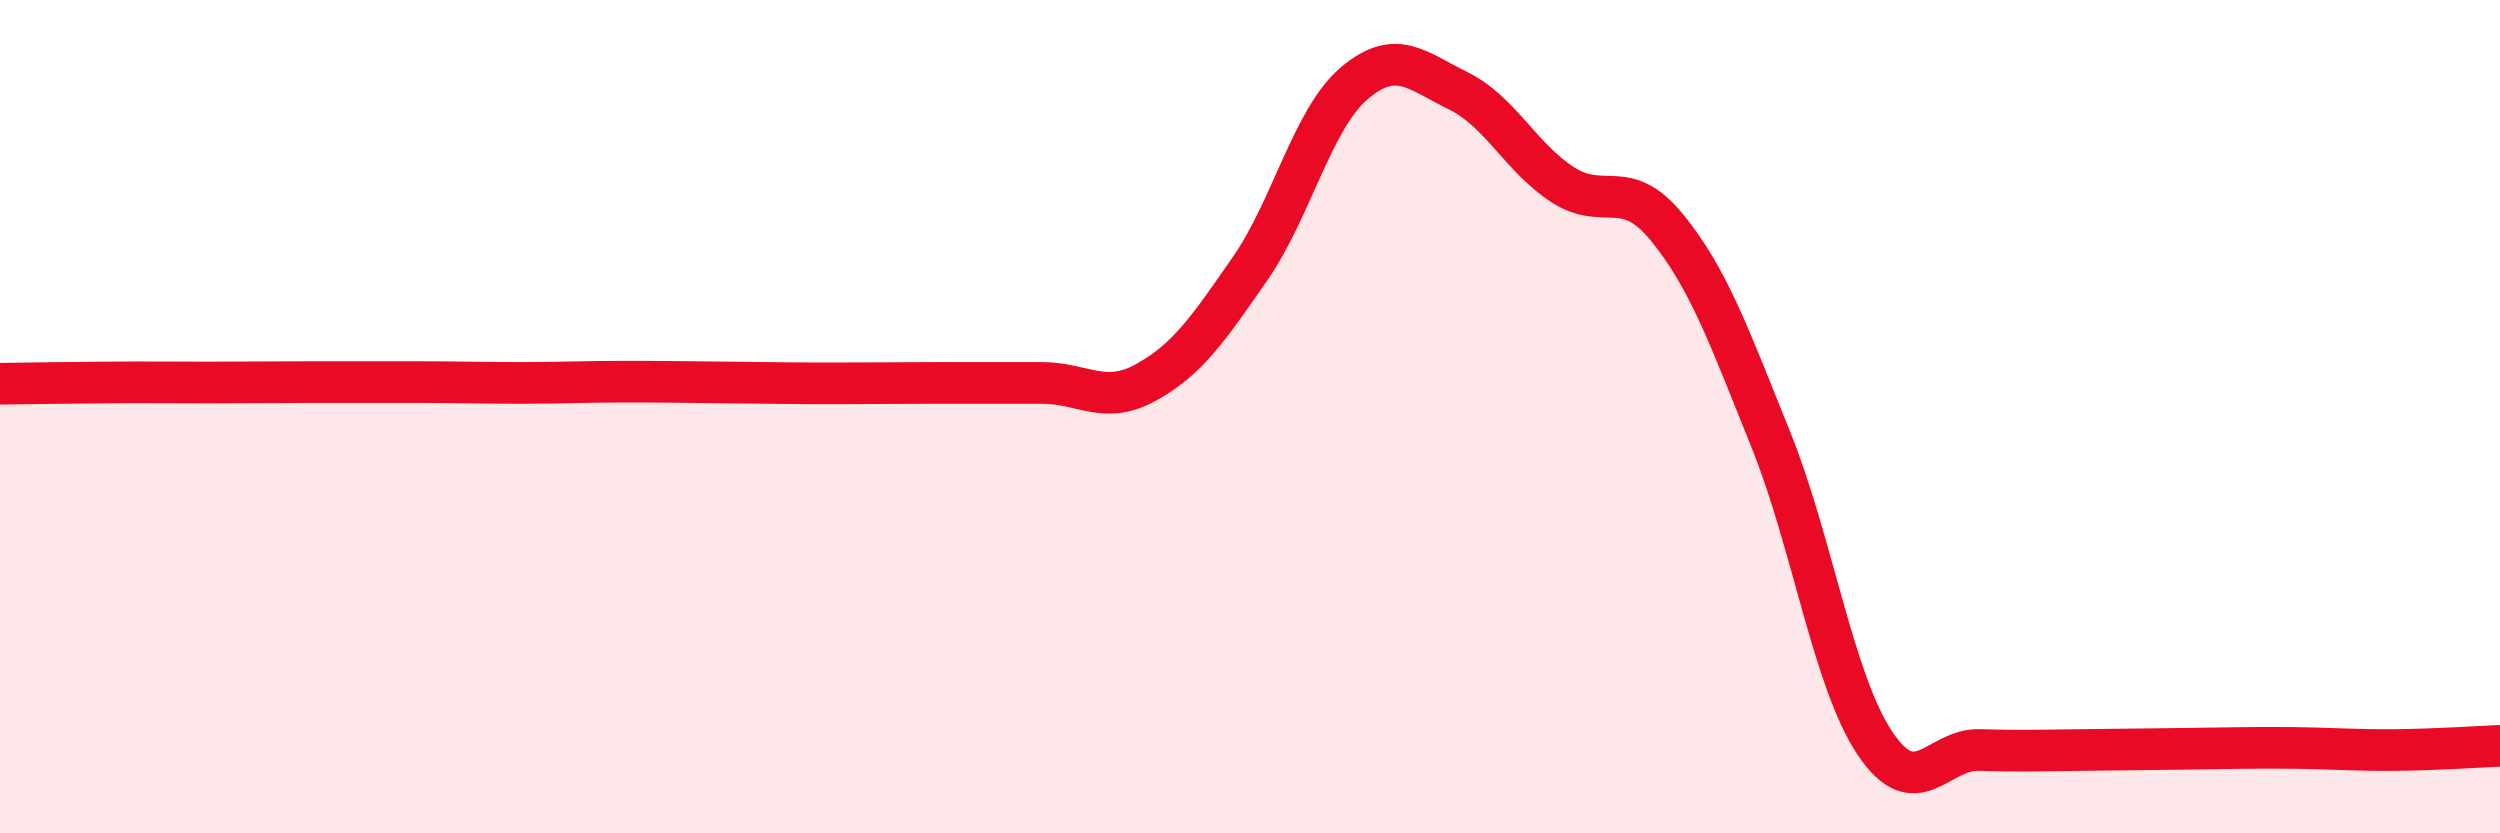 
    <svg width="60" height="20" viewBox="0 0 60 20" xmlns="http://www.w3.org/2000/svg">
      <path
        d="M 0,9.21 C 0.5,9.2 1.5,9.19 2.5,9.18 C 3.5,9.17 4,9.18 5,9.18 C 6,9.18 6.5,9.17 7.5,9.17 C 8.5,9.17 9,9.17 10,9.17 C 11,9.17 11.5,9.19 12.5,9.19 C 13.5,9.19 14,9.16 15,9.16 C 16,9.16 16.5,9.17 17.5,9.18 C 18.5,9.19 19,9.2 20,9.2 C 21,9.2 21.5,9.19 22.5,9.19 C 23.5,9.19 24,9.19 25,9.19 C 26,9.19 26.5,9.73 27.5,9.18 C 28.5,8.63 29,7.89 30,6.45 C 31,5.01 31.5,2.85 32.5,2 C 33.5,1.15 34,1.69 35,2.18 C 36,2.67 36.5,3.78 37.5,4.43 C 38.5,5.08 39,4.23 40,5.45 C 41,6.67 41.5,8.07 42.5,10.55 C 43.5,13.03 44,16.35 45,17.84 C 46,19.33 46.5,17.97 47.5,18 C 48.5,18.03 49,18.01 50,18 C 51,17.99 51.5,17.98 52.5,17.97 C 53.5,17.96 54,17.94 55,17.95 C 56,17.96 56.5,18.01 57.5,18 C 58.5,17.99 59.5,17.92 60,17.9L60 20L0 20Z"
        fill="#EB0A25"
        opacity="0.1"
        stroke-linecap="round"
        stroke-linejoin="round"
      />
      <path
        d="M 0,9.21 C 0.5,9.2 1.5,9.19 2.5,9.18 C 3.5,9.17 4,9.18 5,9.18 C 6,9.18 6.5,9.17 7.5,9.17 C 8.5,9.17 9,9.17 10,9.17 C 11,9.17 11.5,9.19 12.5,9.19 C 13.5,9.19 14,9.16 15,9.16 C 16,9.16 16.5,9.17 17.5,9.18 C 18.5,9.19 19,9.2 20,9.2 C 21,9.2 21.5,9.19 22.5,9.19 C 23.5,9.19 24,9.19 25,9.19 C 26,9.19 26.5,9.73 27.5,9.18 C 28.5,8.63 29,7.89 30,6.45 C 31,5.01 31.5,2.85 32.5,2 C 33.5,1.15 34,1.69 35,2.18 C 36,2.67 36.5,3.78 37.5,4.43 C 38.5,5.08 39,4.23 40,5.45 C 41,6.67 41.5,8.07 42.5,10.55 C 43.5,13.03 44,16.35 45,17.84 C 46,19.33 46.5,17.97 47.5,18 C 48.5,18.03 49,18.01 50,18 C 51,17.99 51.5,17.98 52.5,17.97 C 53.5,17.96 54,17.94 55,17.95 C 56,17.96 56.5,18.01 57.5,18 C 58.5,17.99 59.5,17.92 60,17.9"
        stroke="#EB0A25"
        stroke-width="1"
        fill="none"
        stroke-linecap="round"
        stroke-linejoin="round"
      />
    </svg>
  